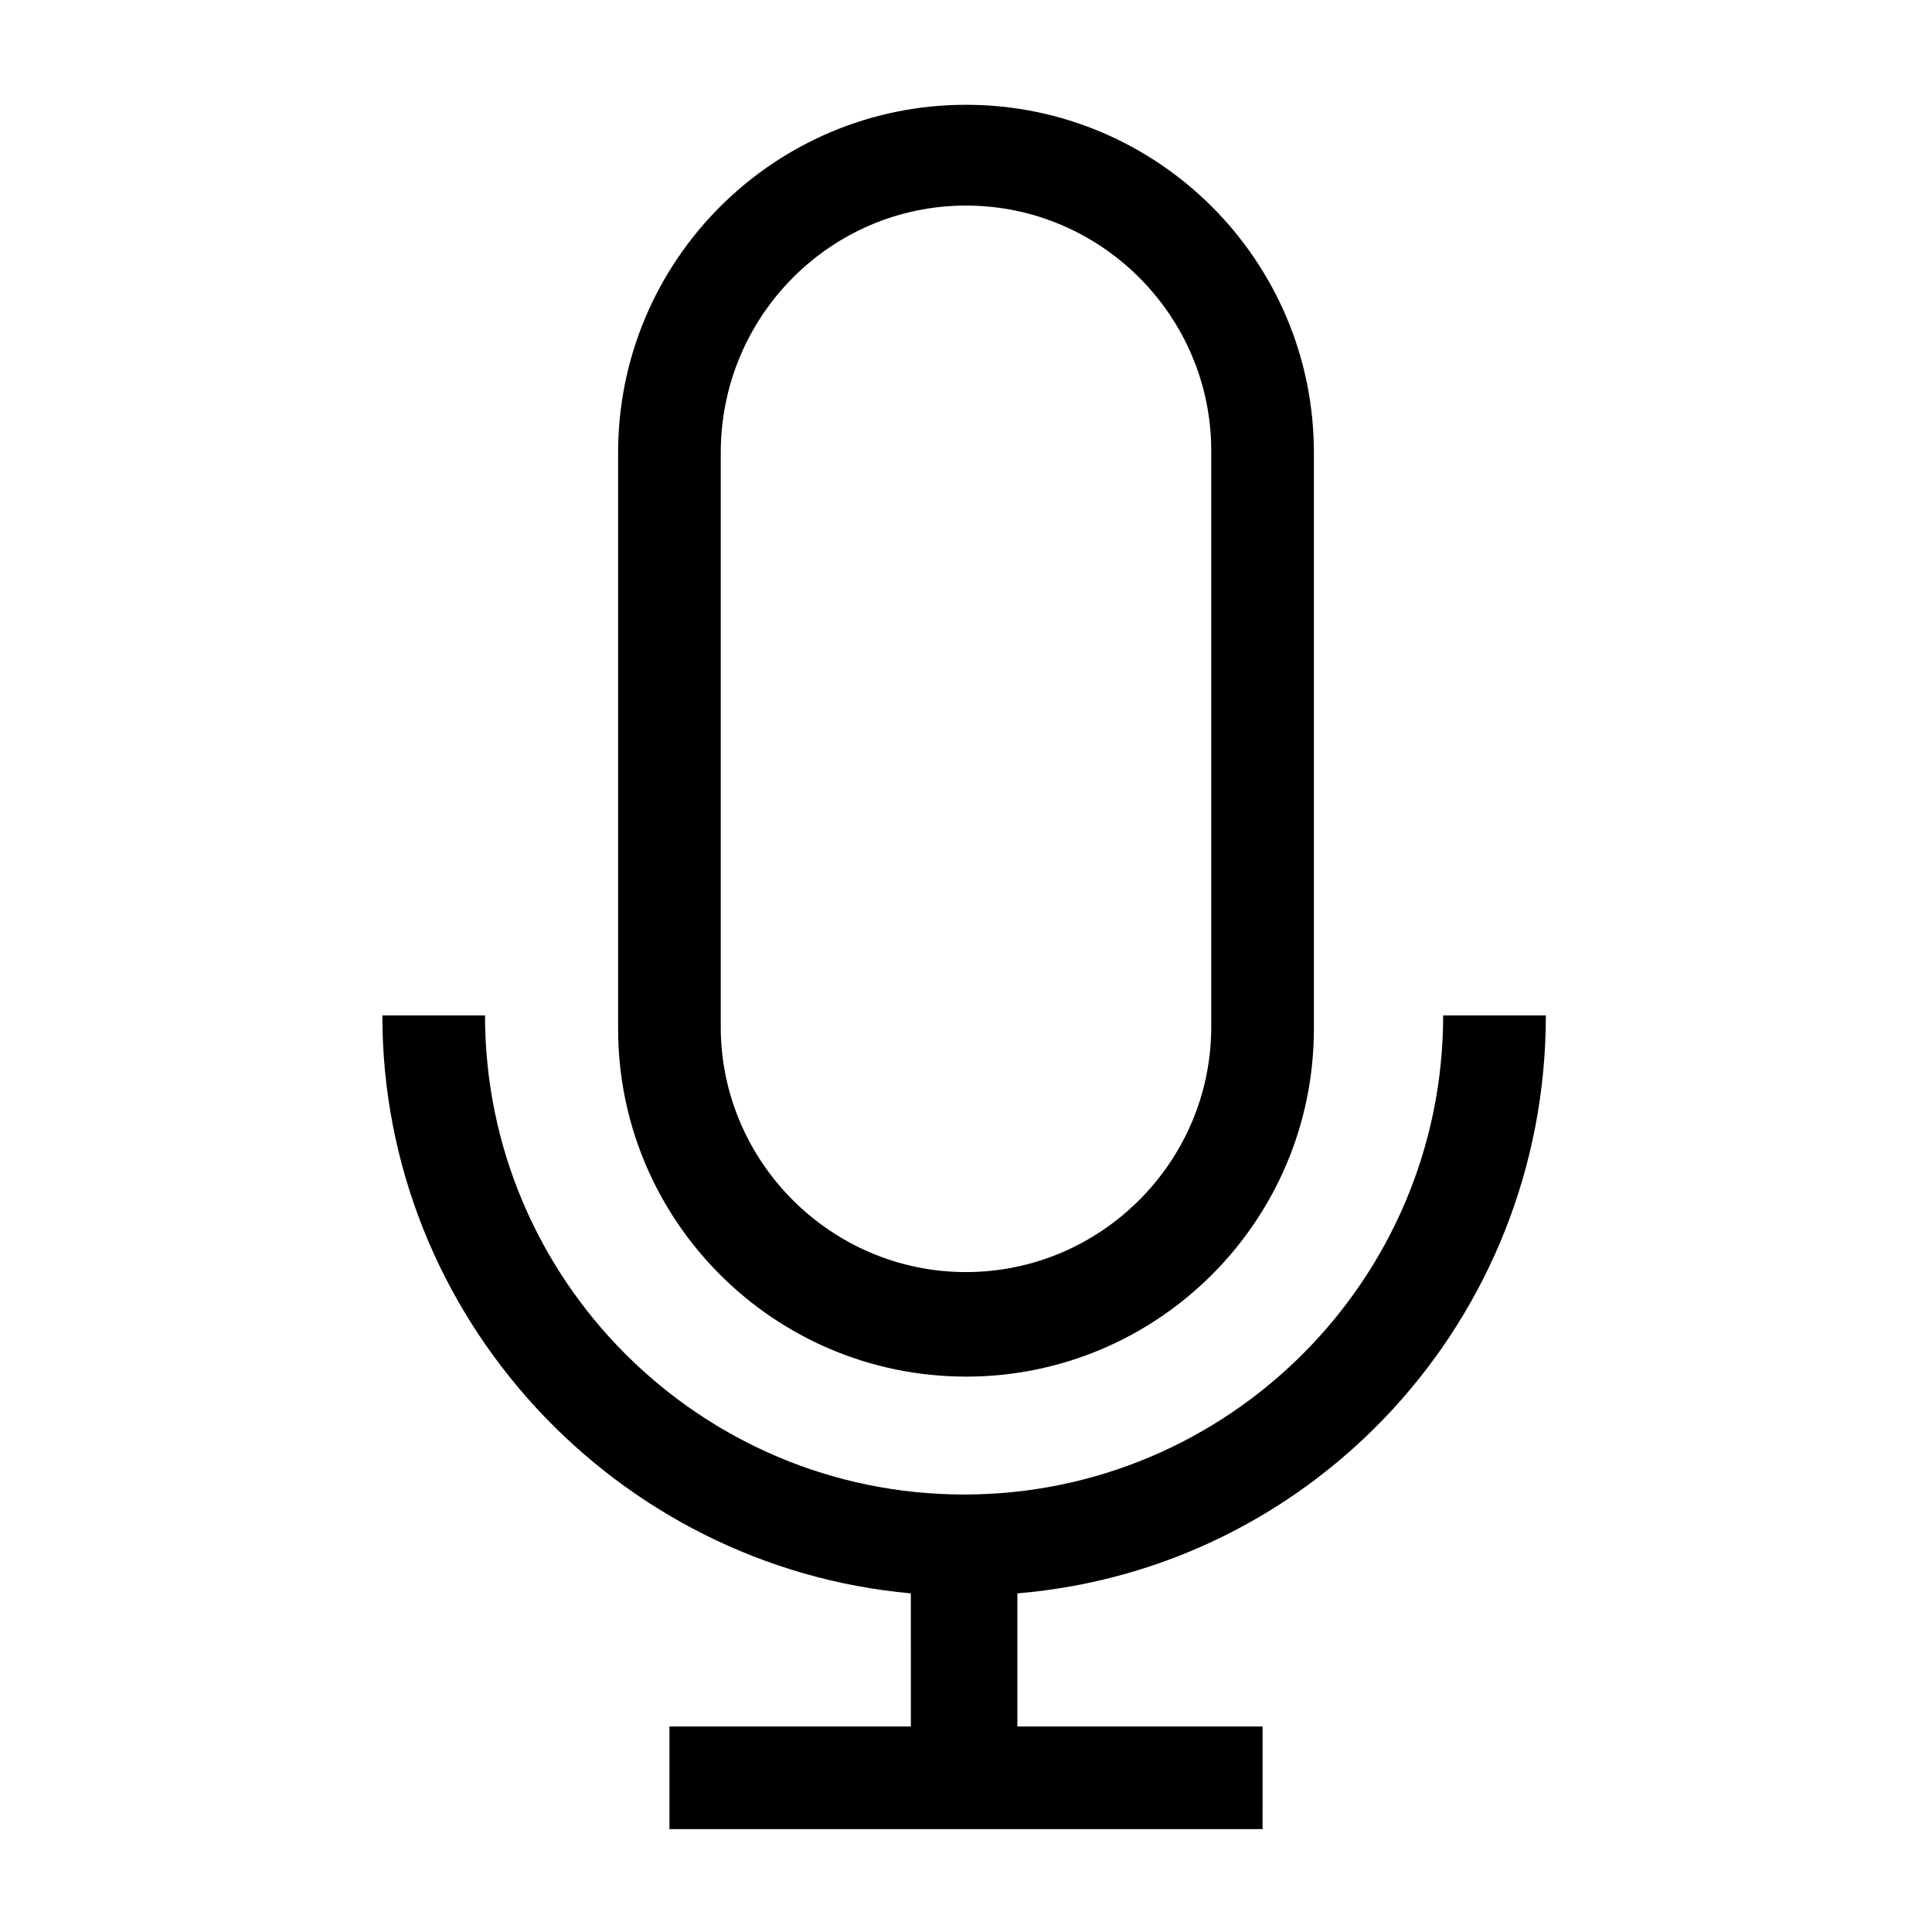 <?xml version="1.0" encoding="UTF-8"?>
<!-- The Best Svg Icon site in the world: iconSvg.co, Visit us! https://iconsvg.co -->
<svg fill="#000000" width="800px" height="800px" version="1.1" viewBox="144 144 512 512" xmlns="http://www.w3.org/2000/svg">
 <g>
  <path d="m553.66 413.1h-27.207c0 70.031-56.93 126.96-126.96 126.96s-126.96-56.93-126.96-126.96h-27.207c0 80.105 61.969 146.11 140.06 153.16l0.004 35.27h-63.984v27.207h157.19l0.004-27.207h-64.992v-35.27c78.594-6.547 140.06-72.547 140.06-153.16z"/>
  <path d="m400 508.82c50.883 0 92.195-41.312 92.195-92.195v-152.66c0-50.883-41.312-92.195-92.195-92.195s-92.195 41.312-92.195 92.195v152.65c-0.004 50.887 41.309 92.199 92.195 92.199zm-64.992-244.85c0-36.273 29.219-65.492 64.992-65.492 35.77 0 64.992 29.223 64.992 64.992v152.65c0 35.77-29.223 64.992-64.992 64.992s-64.992-29.223-64.992-64.992z"/>
 </g>
</svg>